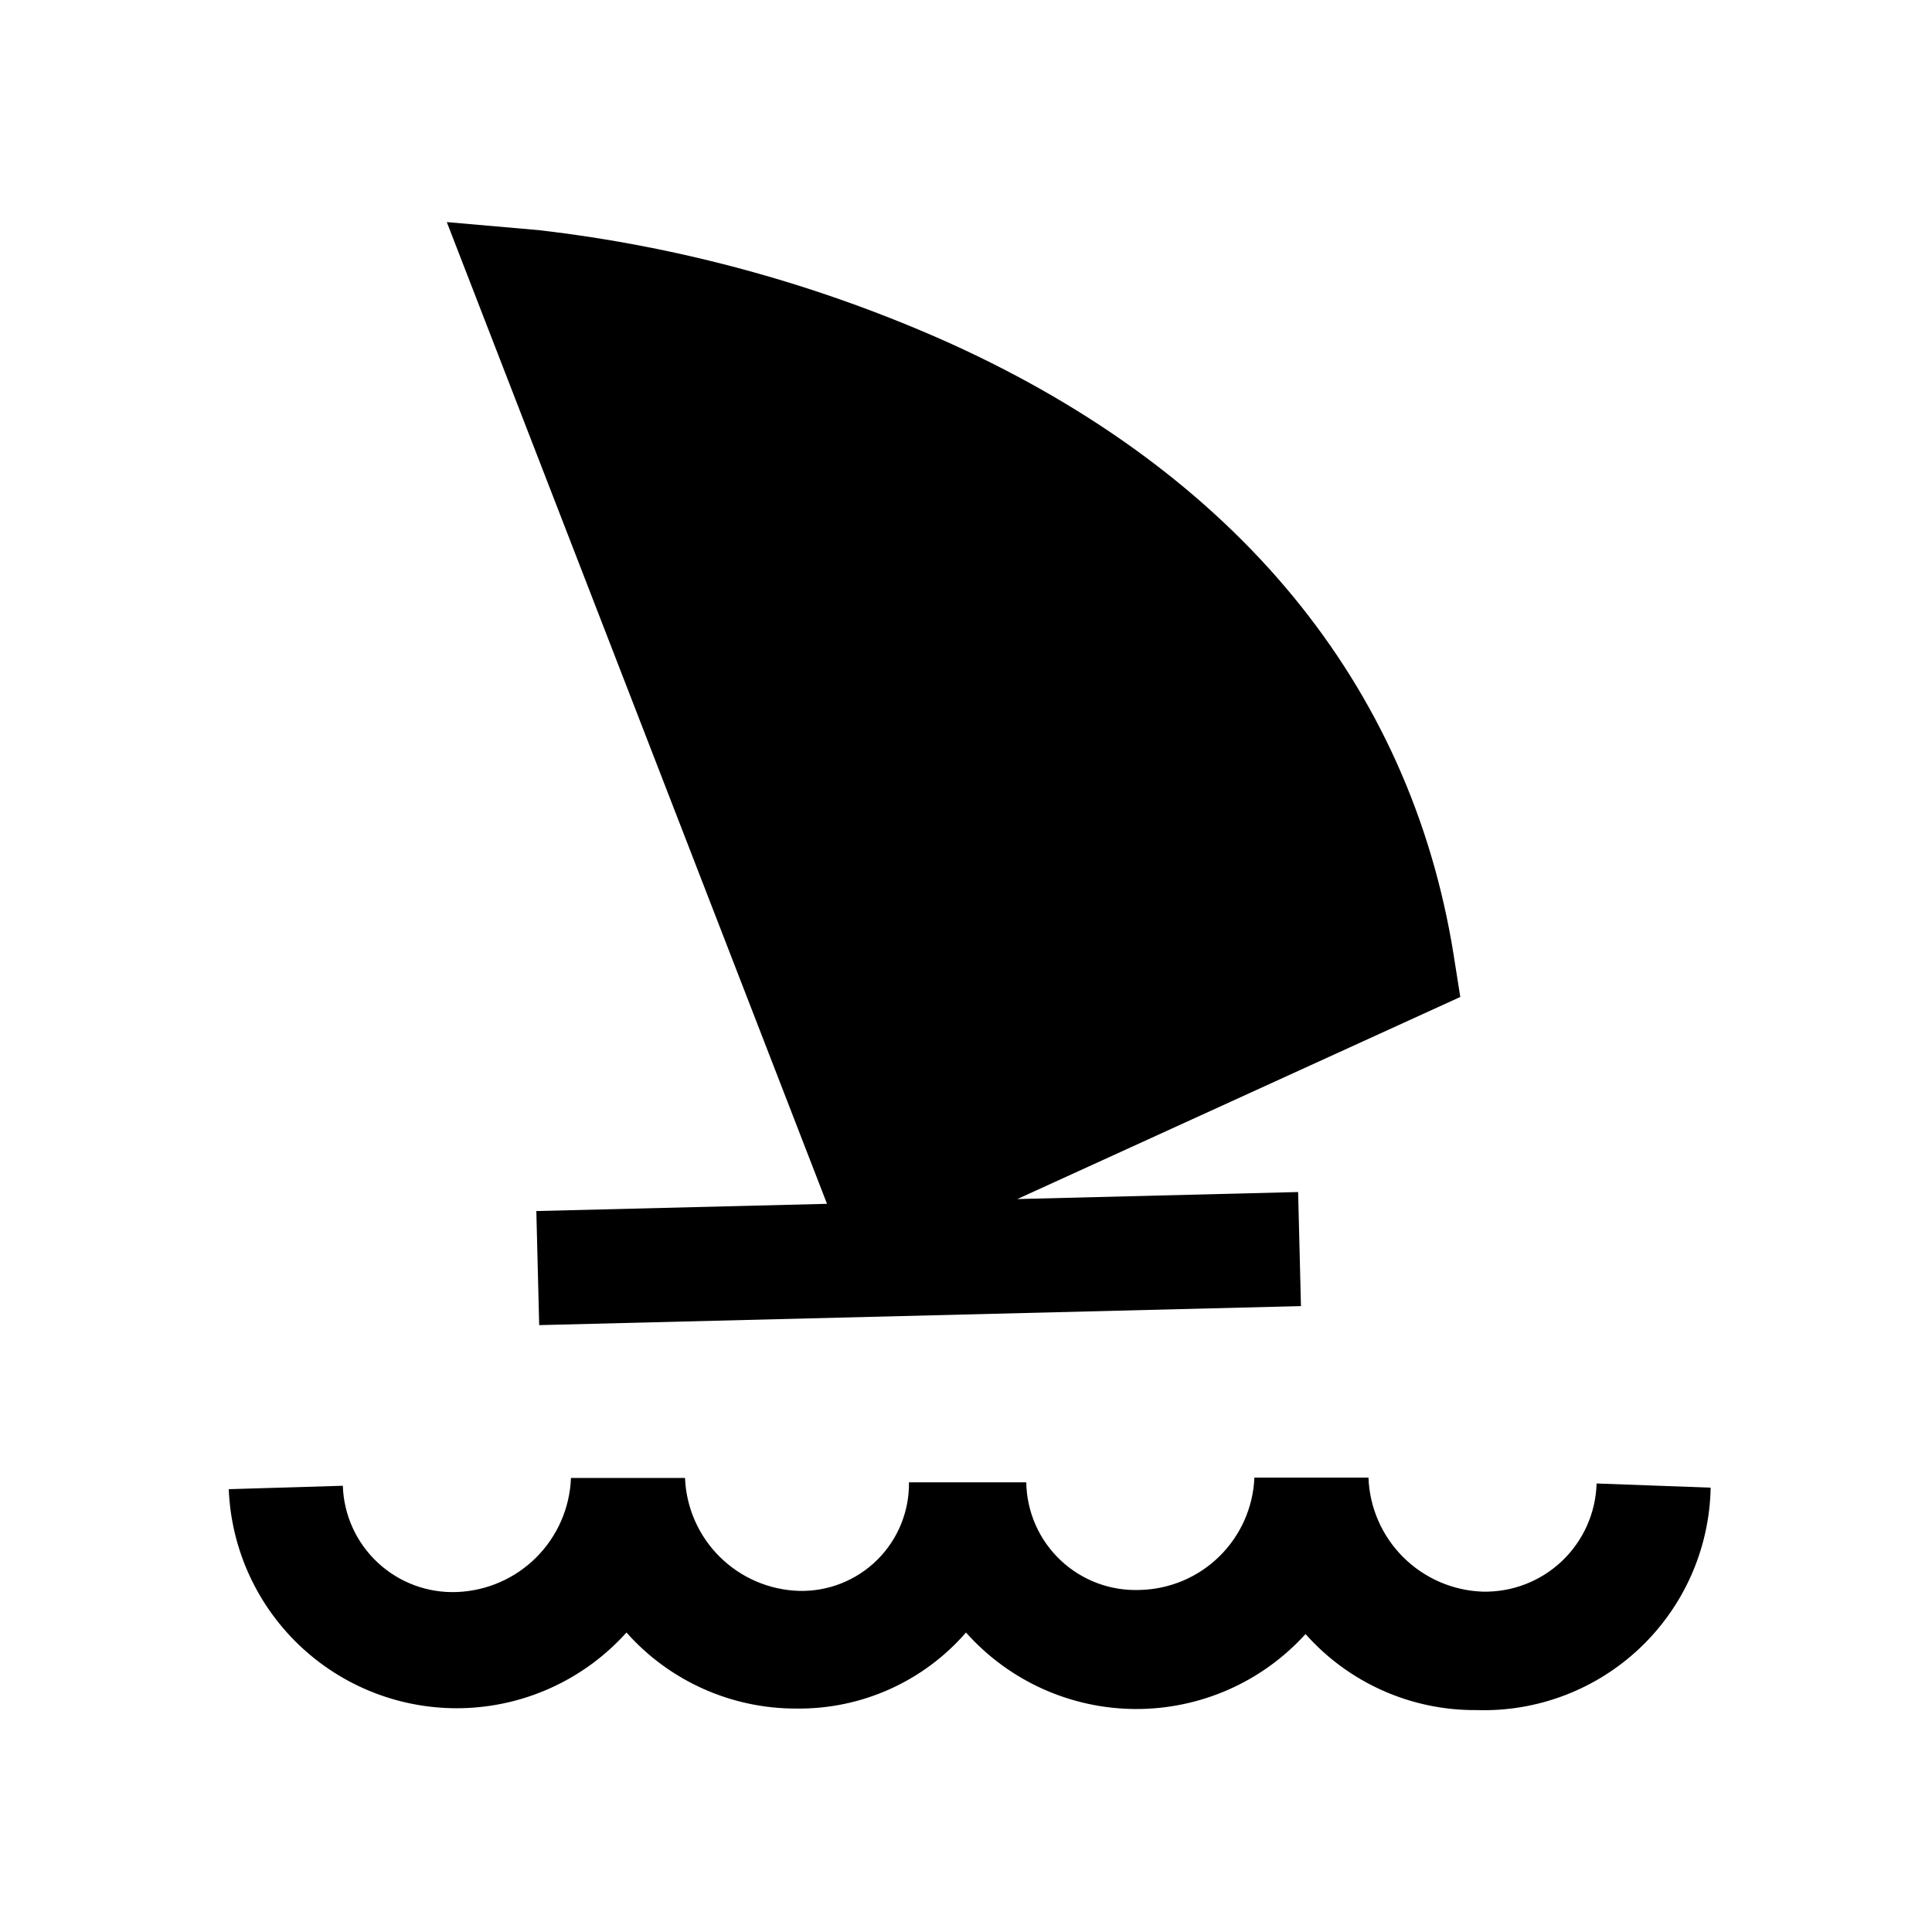 <?xml version="1.0" encoding="UTF-8"?>
<!-- Uploaded to: ICON Repo, www.iconrepo.com, Generator: ICON Repo Mixer Tools -->
<svg fill="#000000" width="800px" height="800px" version="1.1" viewBox="144 144 512 512" xmlns="http://www.w3.org/2000/svg">
 <path d="m535.32 597.19c-17.316 0.152-33.852-7.199-45.34-20.152-11.527 12.723-27.914 19.945-45.082 19.867-17.164-0.074-33.492-7.445-44.898-20.273-11.289 13-27.727 20.371-44.941 20.152-17.207 0.055-33.613-7.285-45.039-20.152-10.777 12.008-25.906 19.207-42.02 19.996-16.113 0.793-31.875-4.887-43.777-15.777-11.902-10.891-18.961-26.086-19.602-42.203l30.23-0.906v-0.004c0.246 7.754 3.578 15.086 9.254 20.371 5.672 5.289 13.223 8.094 20.973 7.793 7.922-0.297 15.438-3.578 21.043-9.184 5.606-5.606 8.887-13.121 9.188-21.043h30.23-0.004c0.316 7.887 3.609 15.363 9.219 20.914 5.613 5.555 13.121 8.773 21.012 9.012 7.719 0.191 15.184-2.766 20.676-8.191 5.492-5.426 8.543-12.855 8.441-20.578h31.086c0.117 7.828 3.394 15.277 9.09 20.648 5.691 5.371 13.32 8.211 21.141 7.867 7.871-0.211 15.371-3.398 20.984-8.926 5.609-5.527 8.914-12.98 9.242-20.848h30.23c0.285 7.926 3.562 15.449 9.172 21.055 5.606 5.609 13.129 8.887 21.055 9.172 7.805 0.191 15.367-2.719 21.035-8.09 5.664-5.375 8.969-12.77 9.195-20.574l30.23 1.109-0.004-0.004c-0.301 16.078-7.031 31.363-18.688 42.441-11.652 11.074-27.262 17.02-43.332 16.508zm-47.305-137.29 0.754 30.23-201.88 5.039-0.754-30.23 77.031-1.914-100.76-260.17 24.184 2.117-0.004-0.004c37.902 4.352 74.902 14.551 109.68 30.23 75.57 34.41 121.42 90.281 132.91 161.52l1.812 11.488-117.39 53.555z"/>
</svg>